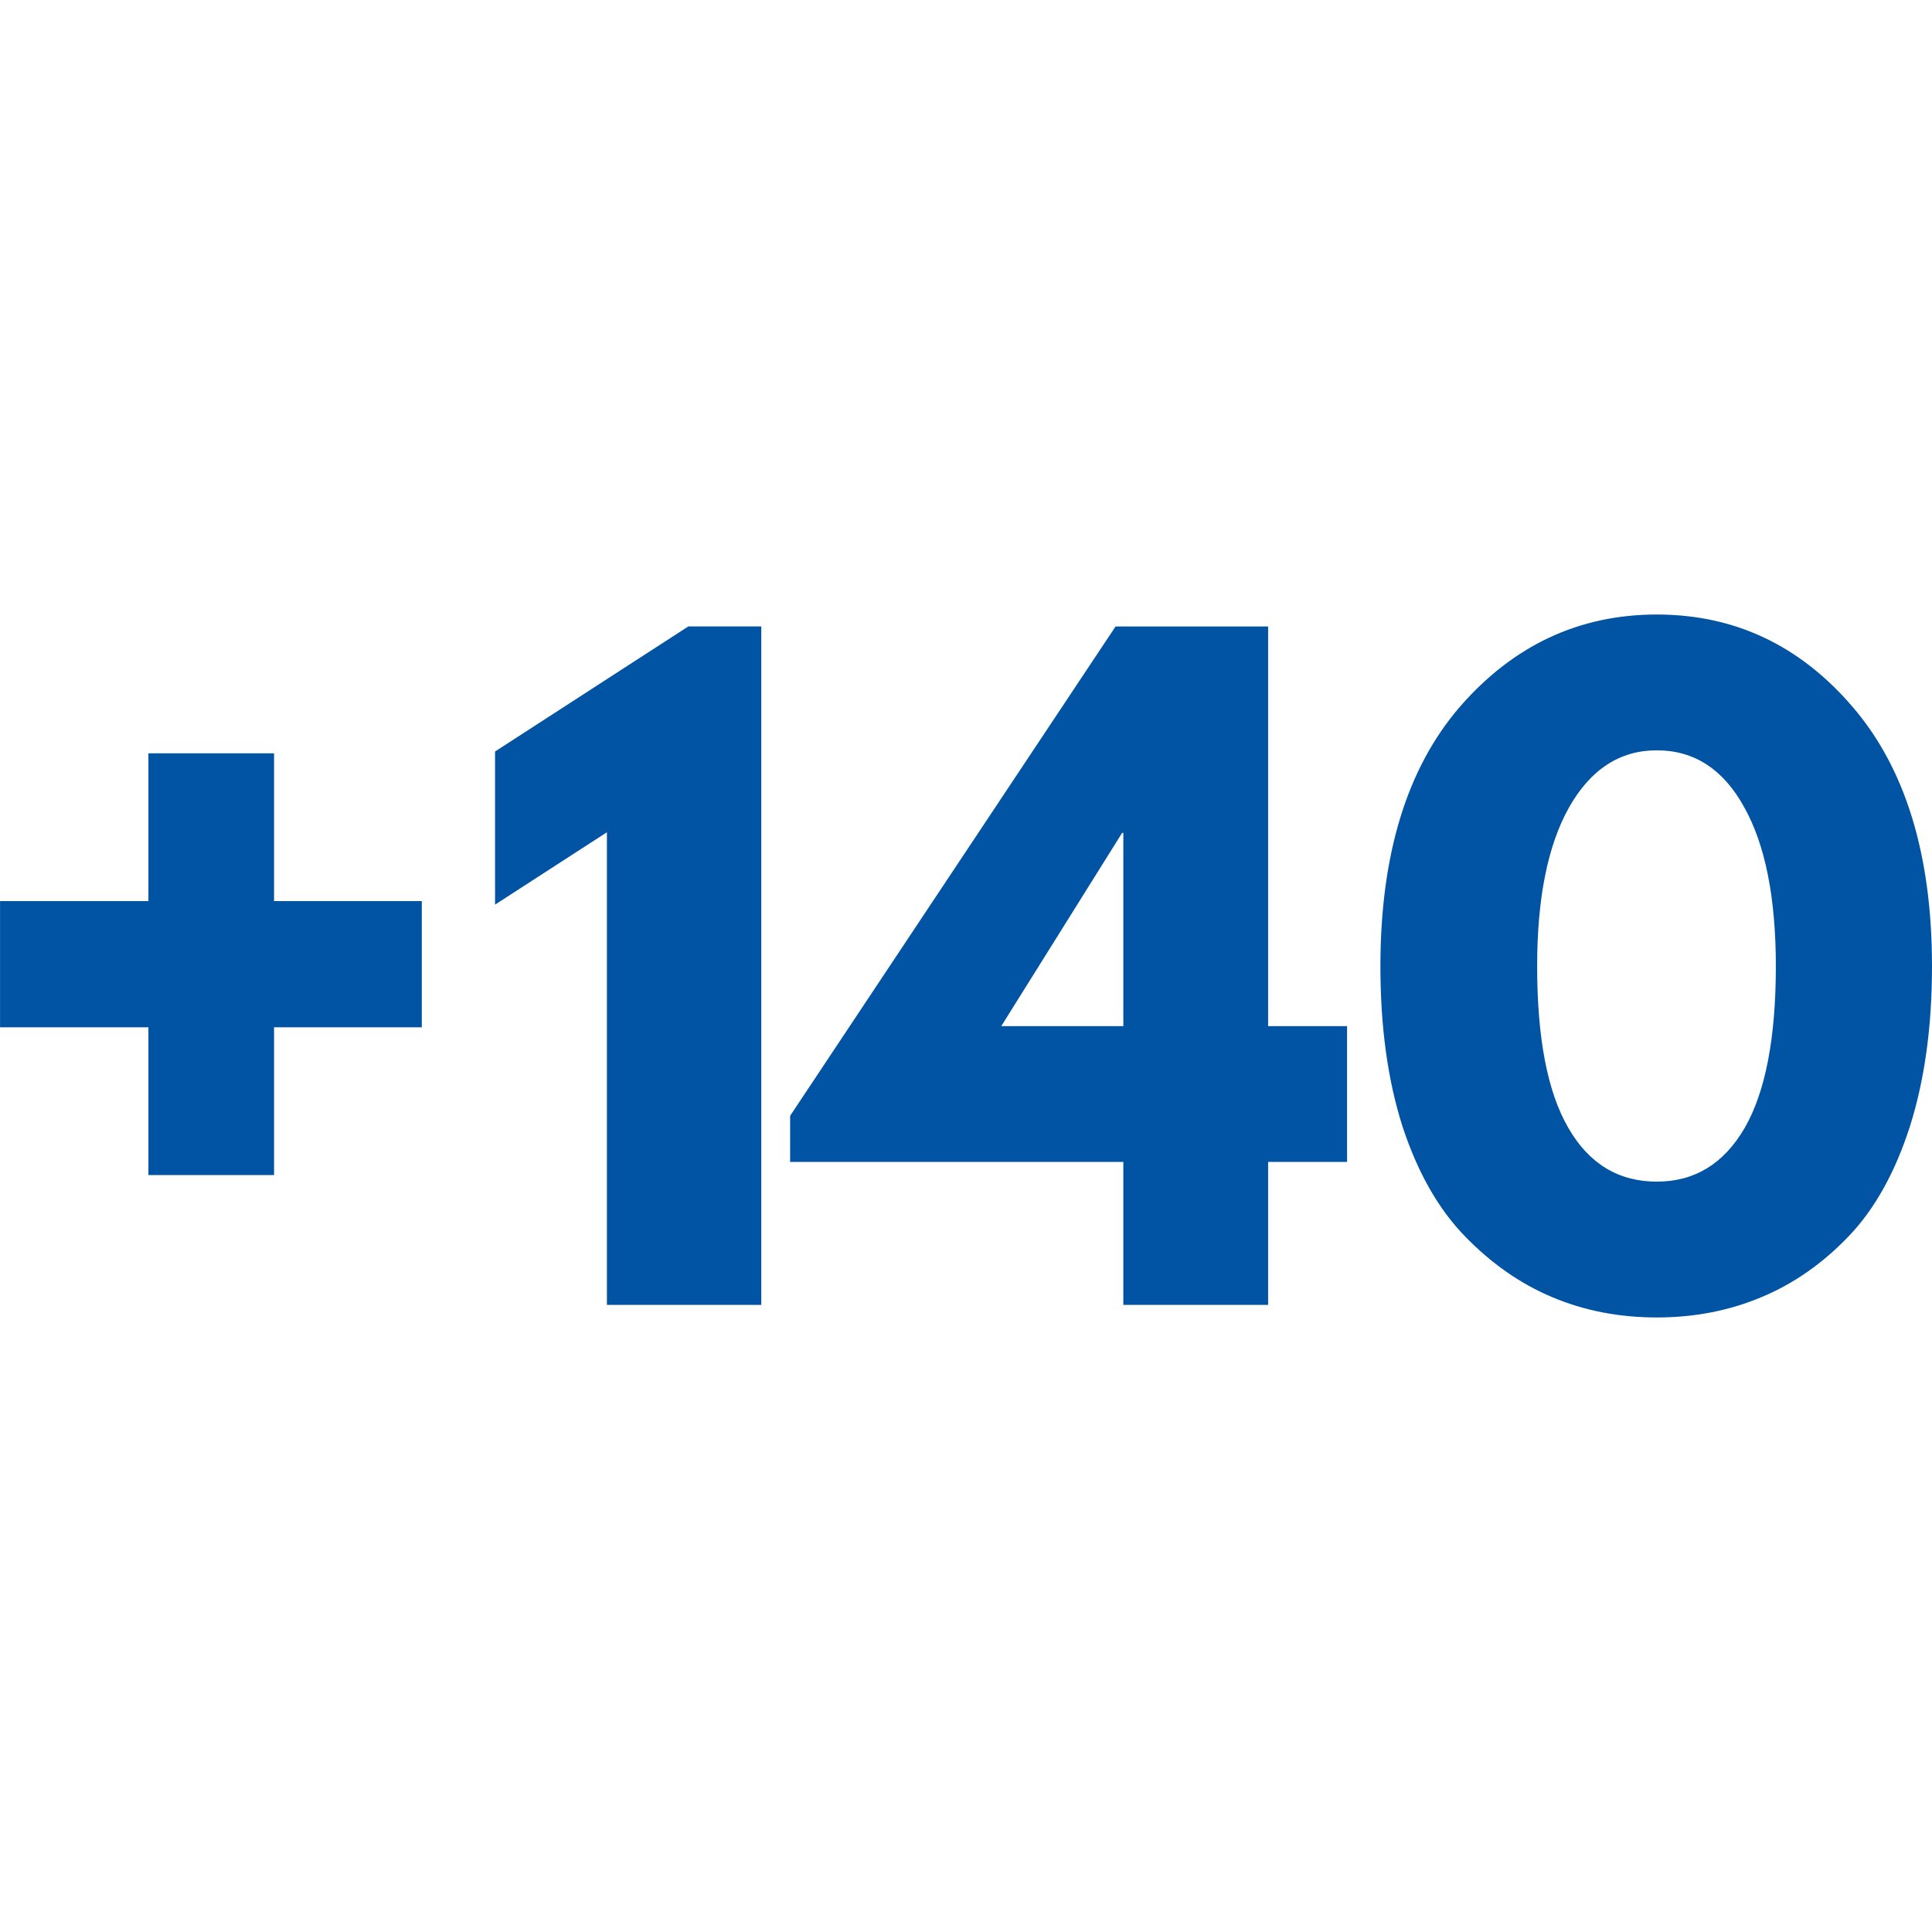 <svg width="80" height="80" viewBox="0 0 80 80" fill="none" xmlns="http://www.w3.org/2000/svg">
<path d="M57.16 40.012C57.16 35.392 58.256 31.806 60.455 29.261C62.666 26.722 65.384 25.446 68.605 25.446C71.825 25.446 74.525 26.722 76.705 29.261C78.897 31.806 80 35.392 80 40.012C80 42.526 79.69 44.737 79.083 46.651C78.47 48.552 77.628 50.063 76.556 51.184C75.479 52.311 74.278 53.153 72.94 53.711C71.615 54.268 70.172 54.553 68.605 54.553C67.032 54.553 65.589 54.268 64.27 53.711C62.944 53.153 61.743 52.311 60.653 51.184C59.563 50.063 58.702 48.552 58.077 46.651C57.464 44.737 57.16 42.526 57.16 40.012ZM63.65 40.012C63.65 42.984 64.078 45.214 64.939 46.7C65.793 48.186 67.019 48.929 68.605 48.929C70.172 48.929 71.385 48.186 72.246 46.7C73.101 45.214 73.534 42.984 73.534 40.012C73.534 37.175 73.095 34.977 72.222 33.422C71.361 31.855 70.153 31.069 68.605 31.069C67.069 31.069 65.855 31.862 64.963 33.447C64.084 35.02 63.65 37.206 63.65 40.012Z" fill="#0154A4"/>
<path d="M52.51 42.489H55.779V48.112H52.51V54.032H46.515V48.112H32.717V46.204L46.193 25.941H52.51V42.489ZM46.515 34.487H46.465L41.461 42.489H46.515V34.487Z" fill="#0154A4"/>
<path d="M20.499 37.459V31.118L28.5 25.94H31.523V54.032H25.131V34.462L20.499 37.459Z" fill="#0154A4"/>
<path d="M11.348 48.657H6.145V42.538H0.002V37.312H6.145V31.193H11.348V37.312H17.466V42.538H11.348V48.657Z" fill="#0154A4"/>
</svg>
